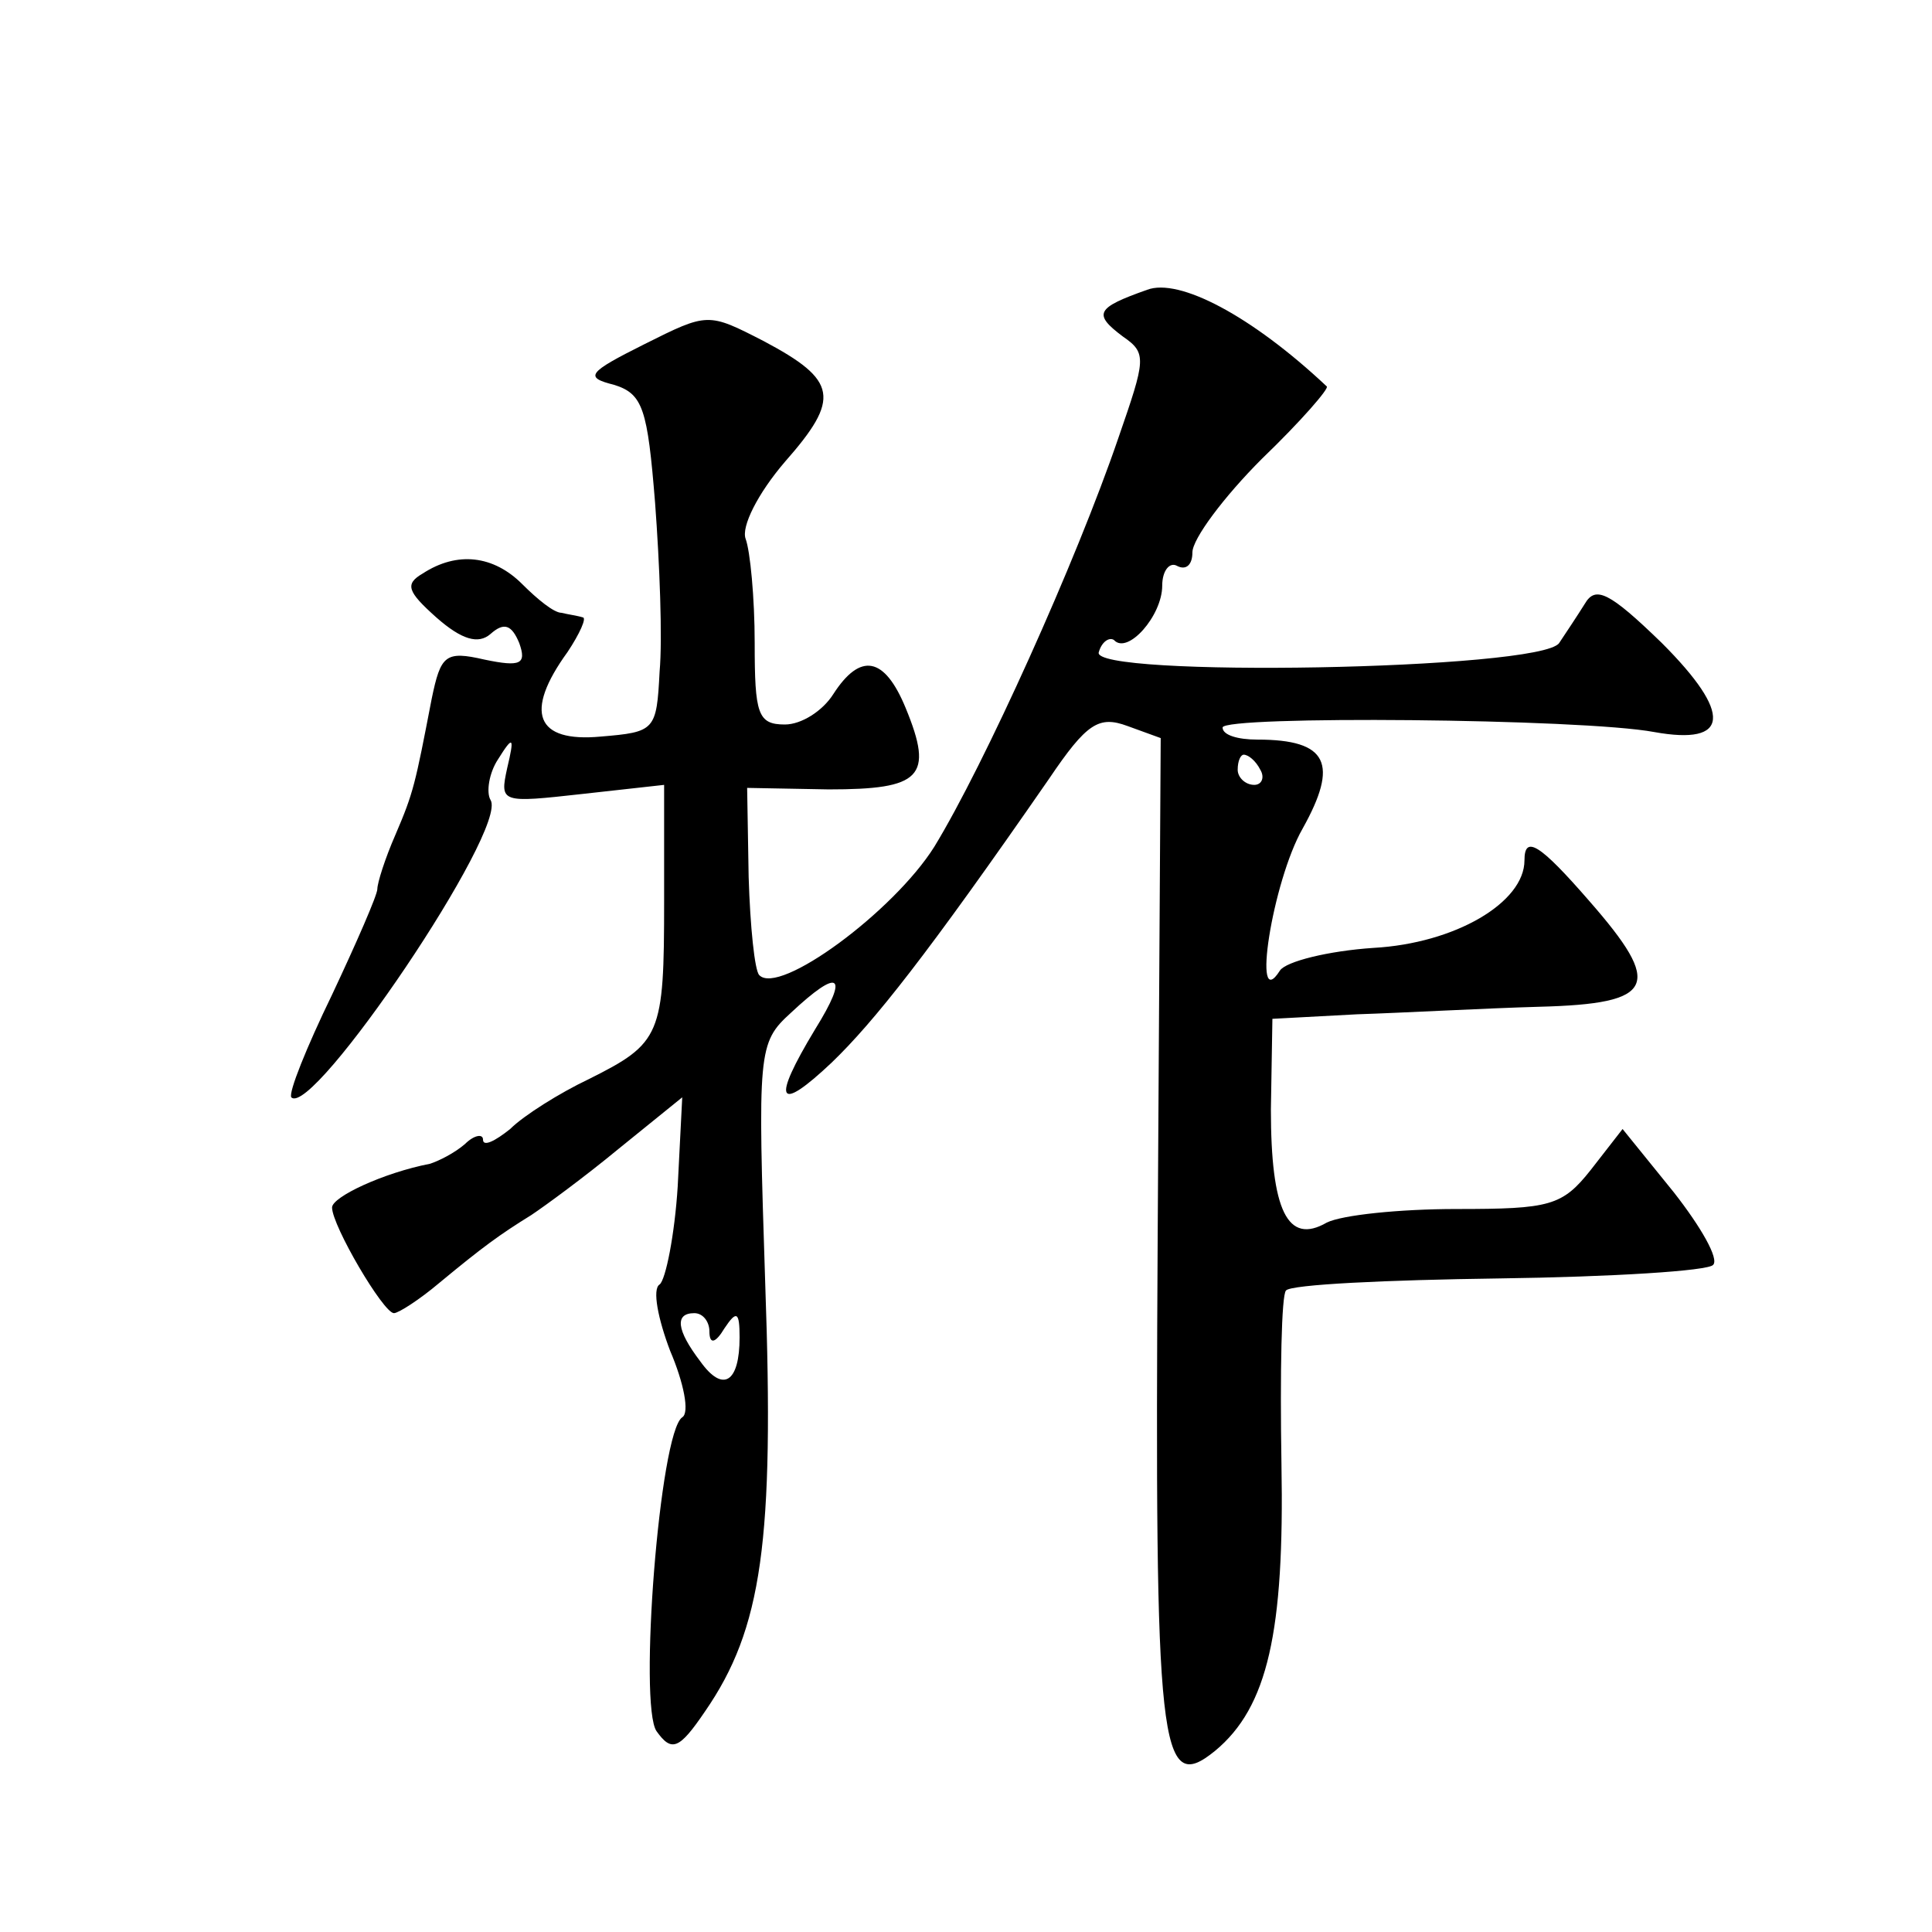 <?xml version="1.0" standalone="no"?>
<!DOCTYPE svg PUBLIC "-//W3C//DTD SVG 20010904//EN"
 "http://www.w3.org/TR/2001/REC-SVG-20010904/DTD/svg10.dtd">
<svg version="1.0" xmlns="http://www.w3.org/2000/svg"
 width="128pt" height="128pt" viewBox="0 0 128 128"
 preserveAspectRatio="xMidYMid meet">
<g transform="translate(0,128) scale(0.1,-0.1)"
fill="#0" stroke="none">
<path d="M760 1088 c-34 -12 -36 -16 -16 -31 16 -11 15 -15 -3 -67 -28 -82 -89
-217 -122 -271 -27 -43 -103 -99 -116 -85 -3 3 -6 32 -7 65 l-1 59 54 -1 c61 0
70 8 51 54 -14 34 -30 37 -48 9 -7 -11 -21 -20 -32 -20 -18 0 -20 7 -20 54 0 30
-3 61 -6 69 -3 8 8 30 26 51 37 42 35 54 -14 80 -37 19 -37 19 -79 -2 -38 -19 -40
-22 -20 -27 19 -6 22 -16 27 -78 3 -40 5 -90 3 -112 -2 -39 -3 -40 -39 -43 -43
-4 -51 16 -22 56 8 12 13 23 10 23 -3 1 -10 2 -14 3 -5 0 -16 9 -26 19 -19 19 -43
22 -66 7 -12 -7 -10 -12 9 -29 17 -15 28 -18 36 -11 9 8 14 6 19 -6 5 -14 1 -16
-23 -11 -26 6 -29 3 -35 -26 -11 -57 -12 -62 -24 -90 -7 -16 -12 -32 -12 -36 0
-4 -14 -36 -30 -70 -17 -35 -29 -65 -27 -68 14 -14 144 178 132 197 -3 5 -1 18
5 27 10 16 11 15 6 -6 -5 -23 -4 -23 50 -17 l54 6 0 -77 c0 -89 -2 -94 -50 -118
-19 -9 -43 -24 -52 -33 -10 -8 -18 -12 -18 -7 0 4 -6 3 -12 -3 -7 -6 -17 -11 -23
-13 -31 -6 -65 -22 -65 -29 0 -12 34 -70 41 -70 3 0 17 9 30 20 29 24 40 32 61
45 9 6 35 25 58 44 l42 34 -3 -59 c-2 -32 -8 -62 -12 -65 -5 -3 -1 -23 7 -44 9
-21 13 -41 8 -44 -15 -10 -29 -191 -17 -208 10 -14 15 -12 32 13 38 55 46 113 40
283 -5 155 -5 160 17 180 32 30 39 26 16 -11 -29 -48 -25 -56 11 -22 28 27 63 71
144 188 25 37 33 42 52 35 l22 -8 -2 -329 c-2 -342 1 -372 38 -342 35 29 46 79
44 190 -1 61 0 112 3 115 3 4 67 7 141 8 75 1 139 5 142 9 4 4 -8 25 -26 48 l-34
42 -21 -27 c-19 -24 -27 -26 -89 -26 -38 0 -76 -4 -86 -9 -26 -15 -37 8 -37 75
l1 60 56 3 c31 1 85 4 121 5 77 2 82 14 33 70 -33 38 -43 44 -43 27 0 -28 -46 -55
-100 -58 -30 -2 -58 -9 -62 -15 -19 -30 -5 59 15 94 24 43 17 59 -30 59 -13 0 -23
3 -23 8 0 8 238 6 286 -3 50 -9 52 12 5 59 -35 34 -44 38 -51 26 -5 -8 -13 -20
-17 -26 -12 -18 -312 -23 -305 -6 2 7 7 10 10 8 9 -10 32 16 32 36 0 10 5 16 10
13 6 -3 10 1 10 9 0 9 21 37 46 62 26 25 45 47 43 48 -50 47 -98 72 -119 64z m75
-318 c3 -5 1 -10 -4 -10 -6 0 -11 5 -11 10 0 6 2 10 4 10 3 0 8 -4 11 -10z m-365
-372 c0 -9 4 -8 10 2 8 12 10 11 10 -6 0 -30 -11 -37 -26 -16 -16 21 -17 32 -4
32 6 0 10 -6 10 -12z"/>
</g>
</svg>
